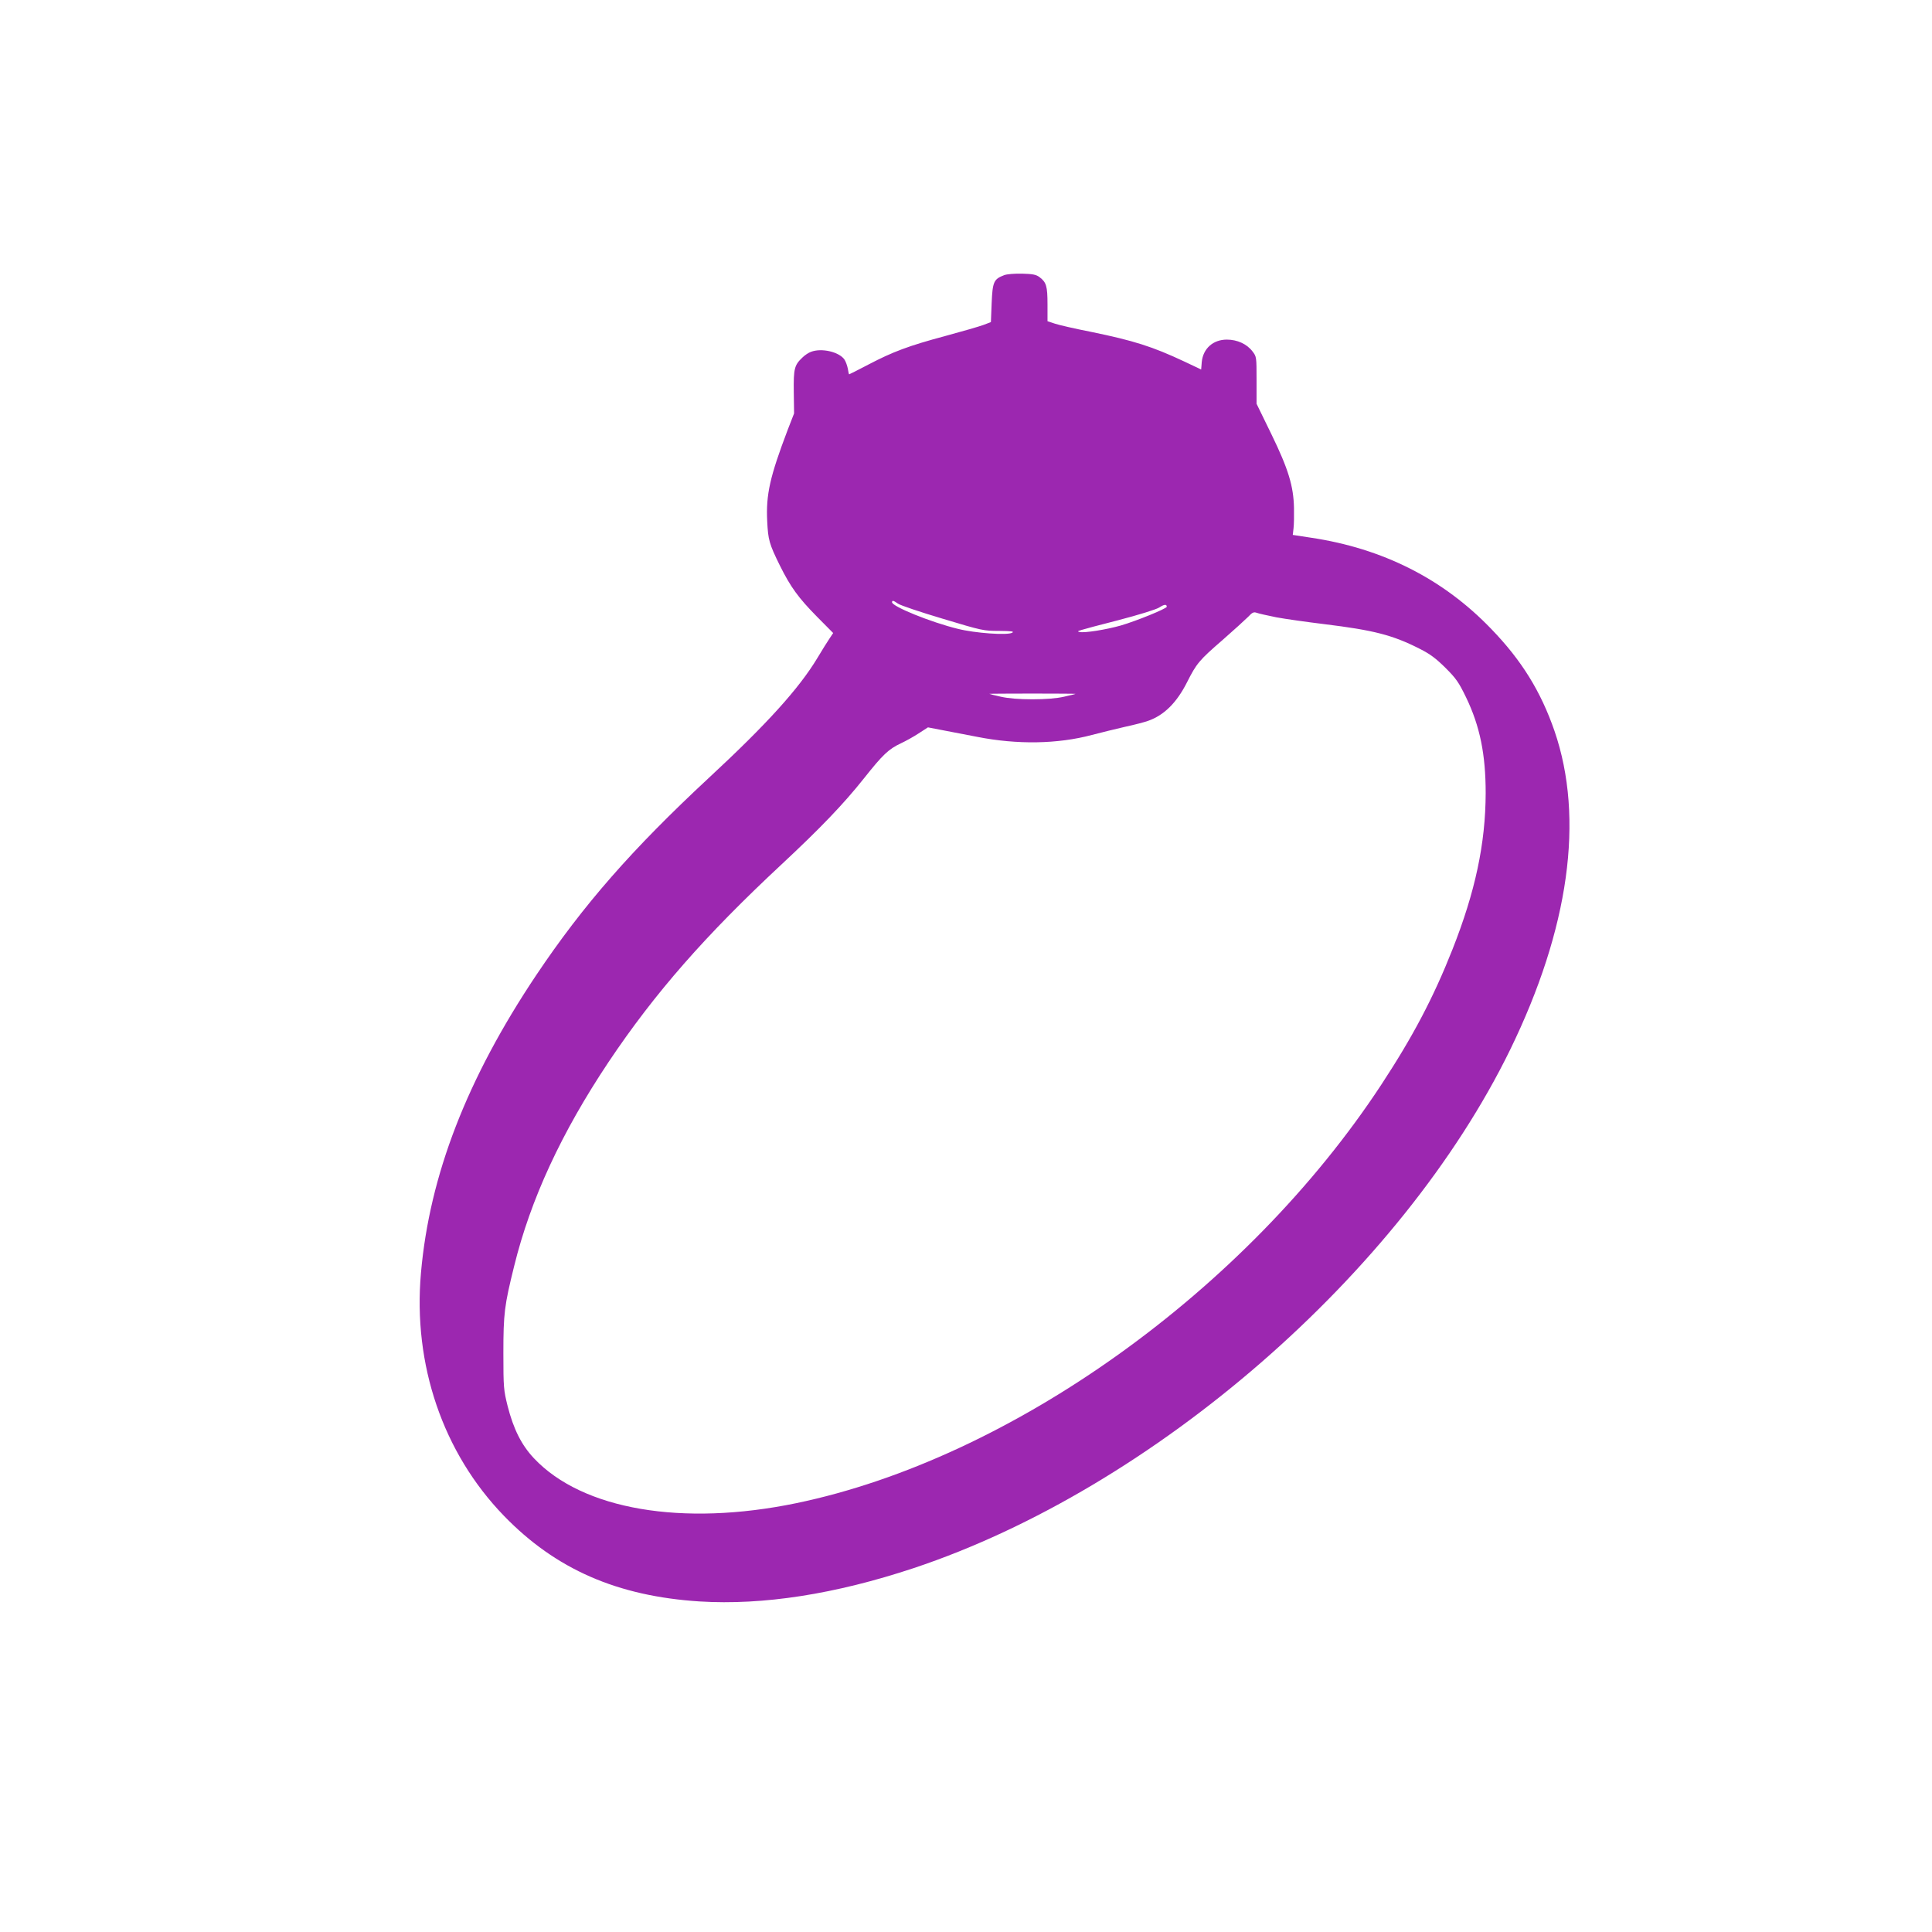 <?xml version="1.0" standalone="no"?>
<!DOCTYPE svg PUBLIC "-//W3C//DTD SVG 20010904//EN"
 "http://www.w3.org/TR/2001/REC-SVG-20010904/DTD/svg10.dtd">
<svg version="1.0" xmlns="http://www.w3.org/2000/svg"
 width="1280pt" height="1280pt" viewBox="0 0 1280 1280"
 preserveAspectRatio="xMidYMid meet">
<g transform="translate(0,1280) scale(0.1,-0.1)"
fill="#9c27b0" stroke="none">
<path d="M6653 10977 c-69 -26 -77 -44 -83 -184 l-5 -127 -50 -19 c-27 -10
-141 -43 -252 -73 -243 -65 -349 -105 -511 -190 -67 -35 -124 -64 -126 -64 -2
0 -6 17 -9 38 -4 20 -14 48 -23 61 -36 50 -151 77 -221 50 -15 -5 -41 -22 -56
-37 -54 -51 -60 -73 -58 -229 l2 -142 -42 -108 c-118 -311 -145 -429 -136
-607 6 -123 13 -149 84 -293 71 -143 123 -214 245 -338 l108 -109 -24 -36
c-13 -19 -50 -78 -81 -130 -121 -201 -334 -437 -717 -792 -512 -476 -834 -844
-1145 -1308 -459 -686 -707 -1326 -764 -1973 -54 -609 146 -1193 550 -1610
343 -354 751 -532 1296 -567 421 -26 898 48 1419 221 1588 529 3229 1956 3951
3434 391 802 493 1533 294 2112 -91 263 -218 468 -419 676 -319 332 -719 534
-1197 605 l-118 18 5 44 c3 25 4 86 3 135 -3 144 -37 257 -150 489 l-98 201 0
156 c0 154 0 156 -27 191 -37 49 -101 78 -170 78 -91 0 -157 -59 -166 -148
l-4 -50 -112 53 c-211 99 -334 138 -616 196 -107 21 -216 46 -242 55 l-48 16
0 111 c0 122 -8 147 -53 181 -23 17 -45 21 -115 23 -50 1 -101 -3 -119 -10z
m-704 -2176 c14 -11 148 -56 296 -100 262 -79 272 -81 375 -81 82 -1 101 -3
86 -12 -32 -18 -246 -3 -361 26 -179 44 -435 148 -435 176 0 14 9 12 39 -9z
m1781 -21 c0 -12 -201 -94 -304 -124 -94 -27 -242 -51 -273 -43 -25 5 -27 5
252 77 142 37 254 72 275 85 34 22 50 23 50 5z m727 -70 c59 -11 202 -31 316
-45 327 -40 453 -72 632 -163 70 -35 108 -64 171 -126 71 -71 88 -95 137 -196
92 -191 130 -378 130 -635 -1 -334 -69 -653 -220 -1035 -126 -319 -262 -577
-470 -894 -895 -1364 -2455 -2480 -3878 -2775 -754 -156 -1416 -43 -1737 297
-83 88 -136 194 -175 347 -26 105 -28 121 -28 350 0 263 7 317 71 575 109 444
313 885 626 1354 306 457 641 839 1148 1311 254 237 407 396 543 567 126 159
164 195 247 234 30 14 83 43 116 65 l62 40 88 -17 c49 -9 156 -30 239 -46 264
-52 532 -48 760 13 60 16 160 40 220 54 61 13 129 31 151 39 106 37 190 120
259 257 62 123 80 145 235 279 74 65 150 134 169 153 28 30 37 34 57 27 13 -5
72 -18 131 -30z m-1331 -507 c-1 -1 -36 -10 -77 -19 -49 -11 -120 -17 -209
-17 -89 0 -160 6 -209 17 -41 9 -76 18 -77 19 -1 1 127 2 286 2 159 0 287 -1
286 -2z"/>
</g>
</svg>
